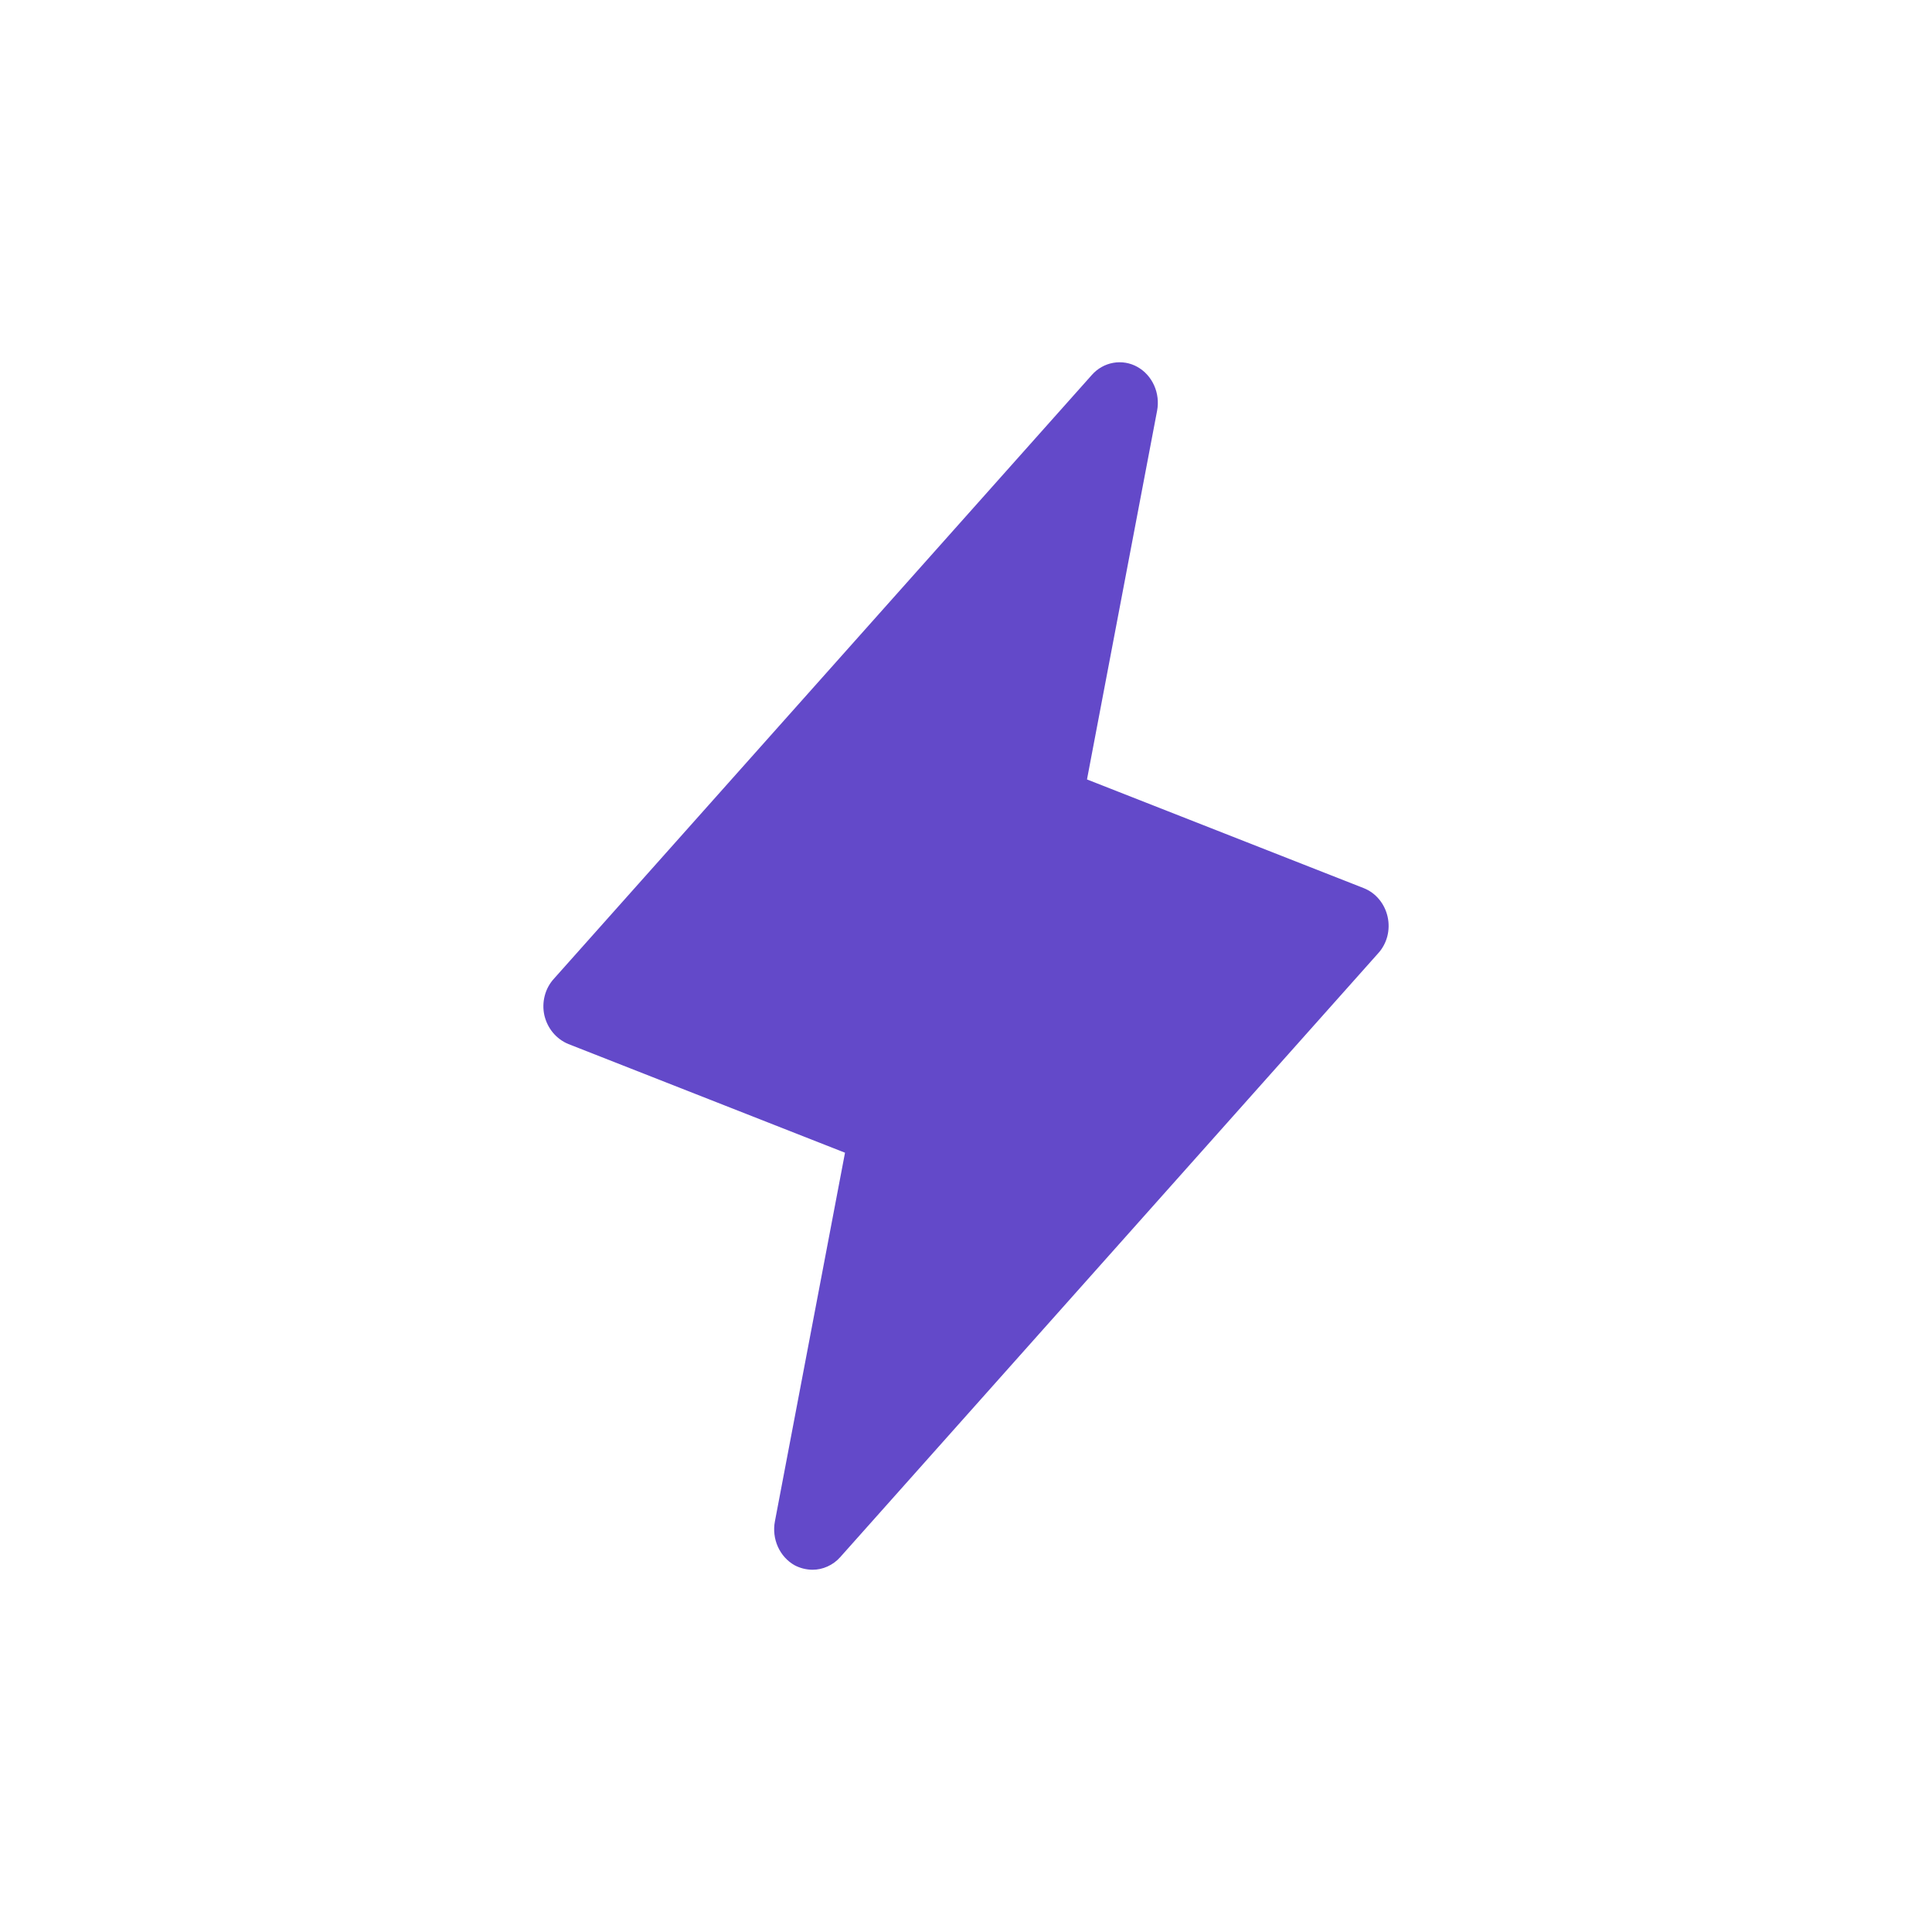 <svg width="48" height="48" viewBox="0 0 48 48" fill="none" xmlns="http://www.w3.org/2000/svg">
<path d="M34.475 22.777C34.439 22.616 34.366 22.466 34.262 22.342C34.158 22.217 34.026 22.122 33.878 22.064L27.006 19.365L28.748 10.203C28.788 9.991 28.762 9.771 28.674 9.575C28.586 9.379 28.441 9.218 28.259 9.116C28.076 9.013 27.865 8.978 27.66 9.014C27.455 9.05 27.267 9.156 27.126 9.316L13.764 24.314C13.654 24.433 13.575 24.579 13.534 24.738C13.492 24.898 13.489 25.066 13.525 25.226C13.563 25.387 13.636 25.535 13.74 25.659C13.844 25.783 13.975 25.879 14.122 25.939L20.994 28.639L19.252 37.8C19.212 38.012 19.238 38.232 19.326 38.428C19.414 38.624 19.559 38.785 19.741 38.888C19.878 38.96 20.029 38.998 20.182 39C20.312 39.001 20.44 38.973 20.559 38.919C20.678 38.866 20.786 38.787 20.874 38.688L34.236 23.689C34.346 23.57 34.425 23.424 34.467 23.265C34.508 23.105 34.511 22.938 34.475 22.777Z" fill="#6349C9"/>
</svg>
